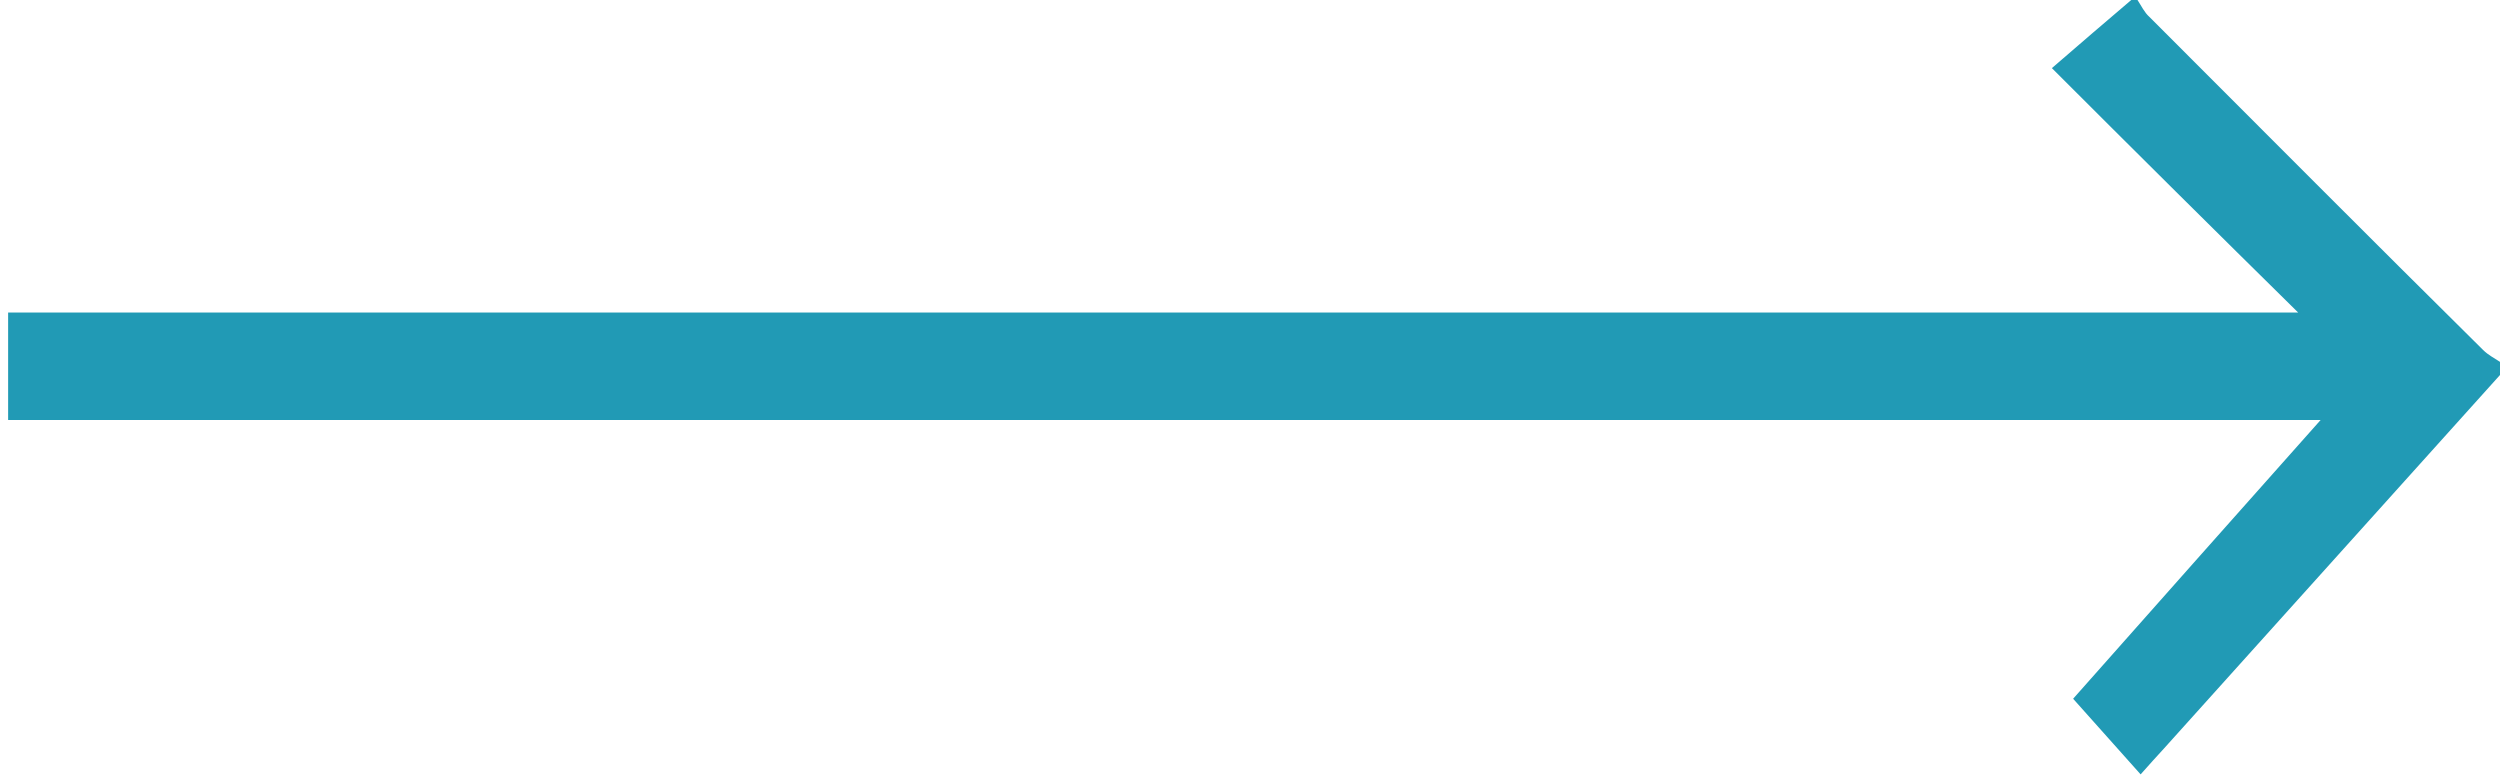 <?xml version="1.0" encoding="utf-8"?>
<!-- Generator: Adobe Illustrator 24.1.2, SVG Export Plug-In . SVG Version: 6.00 Build 0)  -->
<svg fill="#219ab5" version="1.1" id="Layer_1" xmlns="http://www.w3.org/2000/svg" xmlns:xlink="http://www.w3.org/1999/xlink" x="0px" y="0px"
	 viewBox="0 0 400 125" style="enable-background:new 0 0 400 125;" xml:space="preserve">
<g>
	<path d="M400,60c-17.9,19.9-35.9,39.9-53.8,59.8c-1.1,1.2-2.2,2.4-3.7,4.1c-3.7-4.1-7.1-8-10.8-12.1c13.1-14.8,26-29.3,39.6-44.6
		c-123.8,0-246.7,0-370,0c0-5.8,0-11.2,0-17.2c121.9,0,243.7,0,366.4,0C354.5,37,342,24.6,328.3,10.9c4.6-4,8.6-7.4,12.7-10.9
		c0.3,0,0.7,0,1,0c0.6,0.9,1.1,2,1.9,2.7c17.8,17.8,35.5,35.6,53.4,53.3c0.8,0.8,1.8,1.3,2.7,1.9C400,58.7,400,59.3,400,60z"/>
</g>
</svg>
